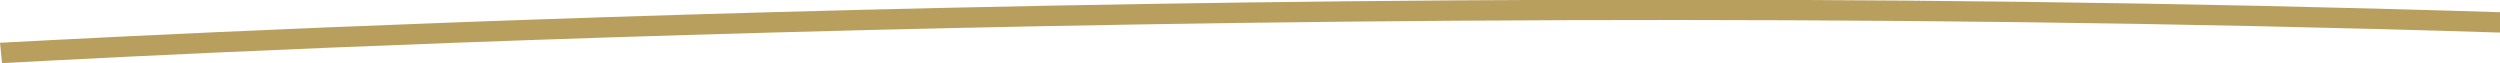 <?xml version="1.0" encoding="UTF-8"?> <!-- Generator: Adobe Illustrator 22.1.0, SVG Export Plug-In . SVG Version: 6.00 Build 0) --> <svg xmlns="http://www.w3.org/2000/svg" xmlns:xlink="http://www.w3.org/1999/xlink" id="Слой_1" x="0px" y="0px" viewBox="0 0 122.8 3.1" style="enable-background:new 0 0 122.8 3.1;" xml:space="preserve"> <style type="text/css"> .st0{fill:#B99F5E;} </style> <g> <path class="st0" d="M0.1,3.1L0,2.1c0.6,0,59.4-3.5,122.8-1.5l0,1C59.4-0.4,0.6,3.1,0.1,3.1z"></path> </g> </svg> 
